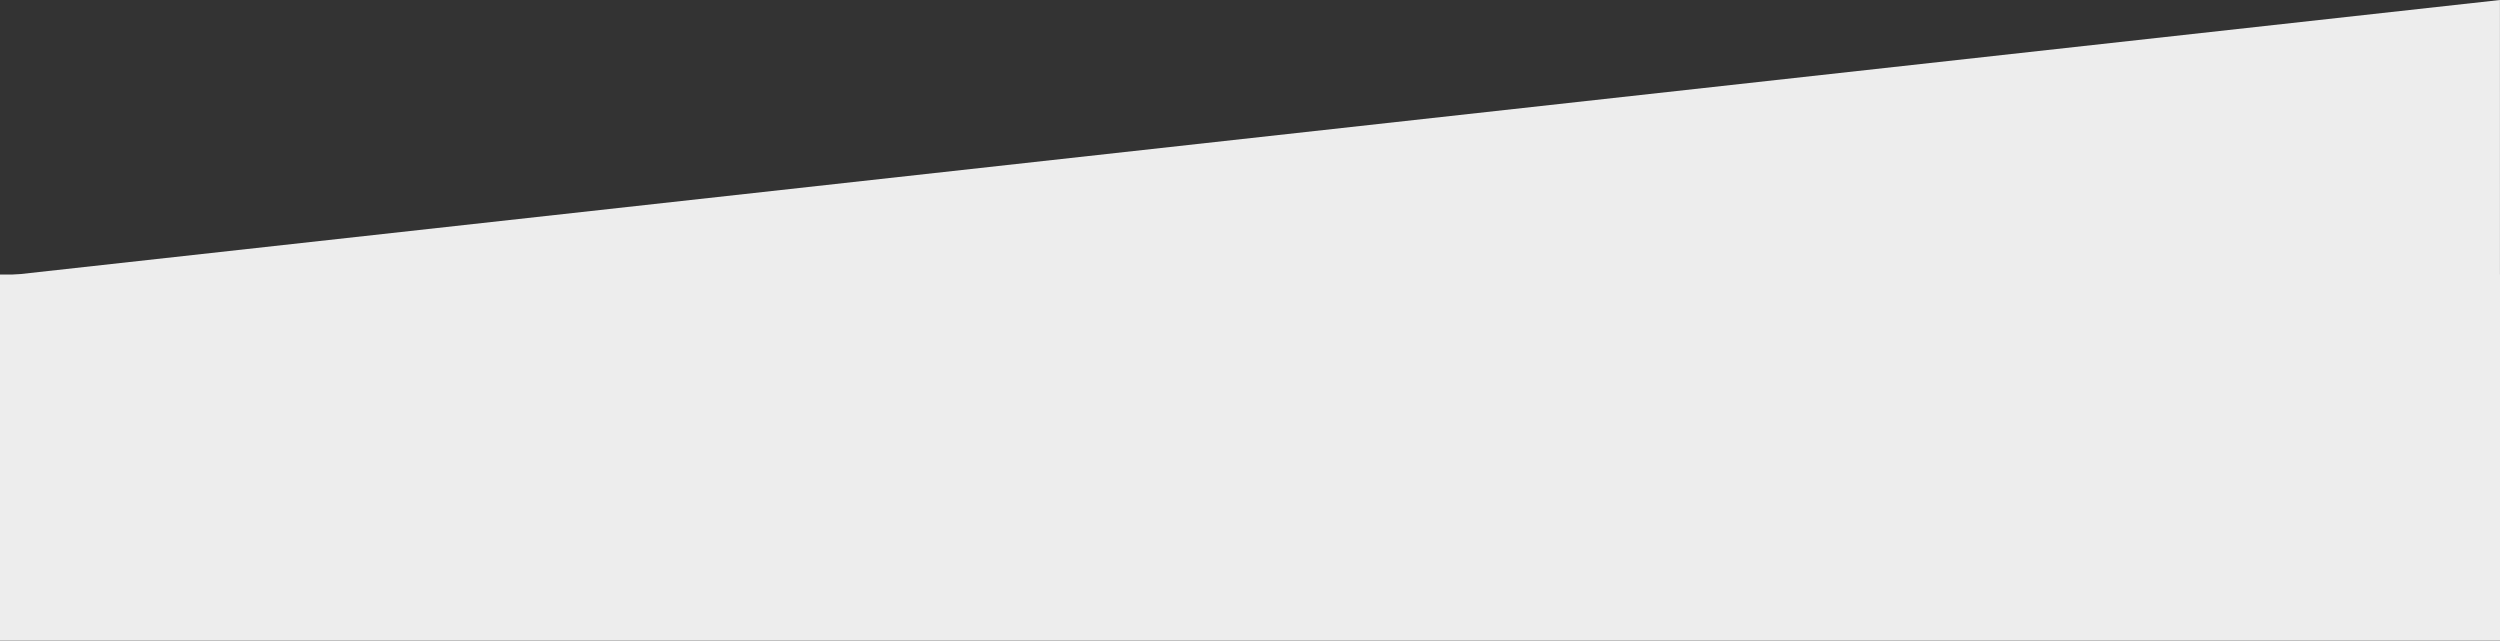 <svg xmlns="http://www.w3.org/2000/svg" width="1366" height="350" viewBox="0 0 1366 350">
  <rect x="0" y="0" width="1366" height="350" fill="#333333" stroke="none"/>
  <g id="组_1552" data-name="组 1552" transform="translate(0 -1790)">
    <path id="路径_7275" data-name="路径 7275" d="M4687.061-23084.855l-.006-151.047-1365.969,150.984Z" transform="translate(-3321.086 25025.902)" fill="#ededed"/>
    <rect id="矩形_239" data-name="矩形 239" width="1366" height="200" transform="translate(0 1940)" fill="#ededed"/>
  </g>
</svg>
